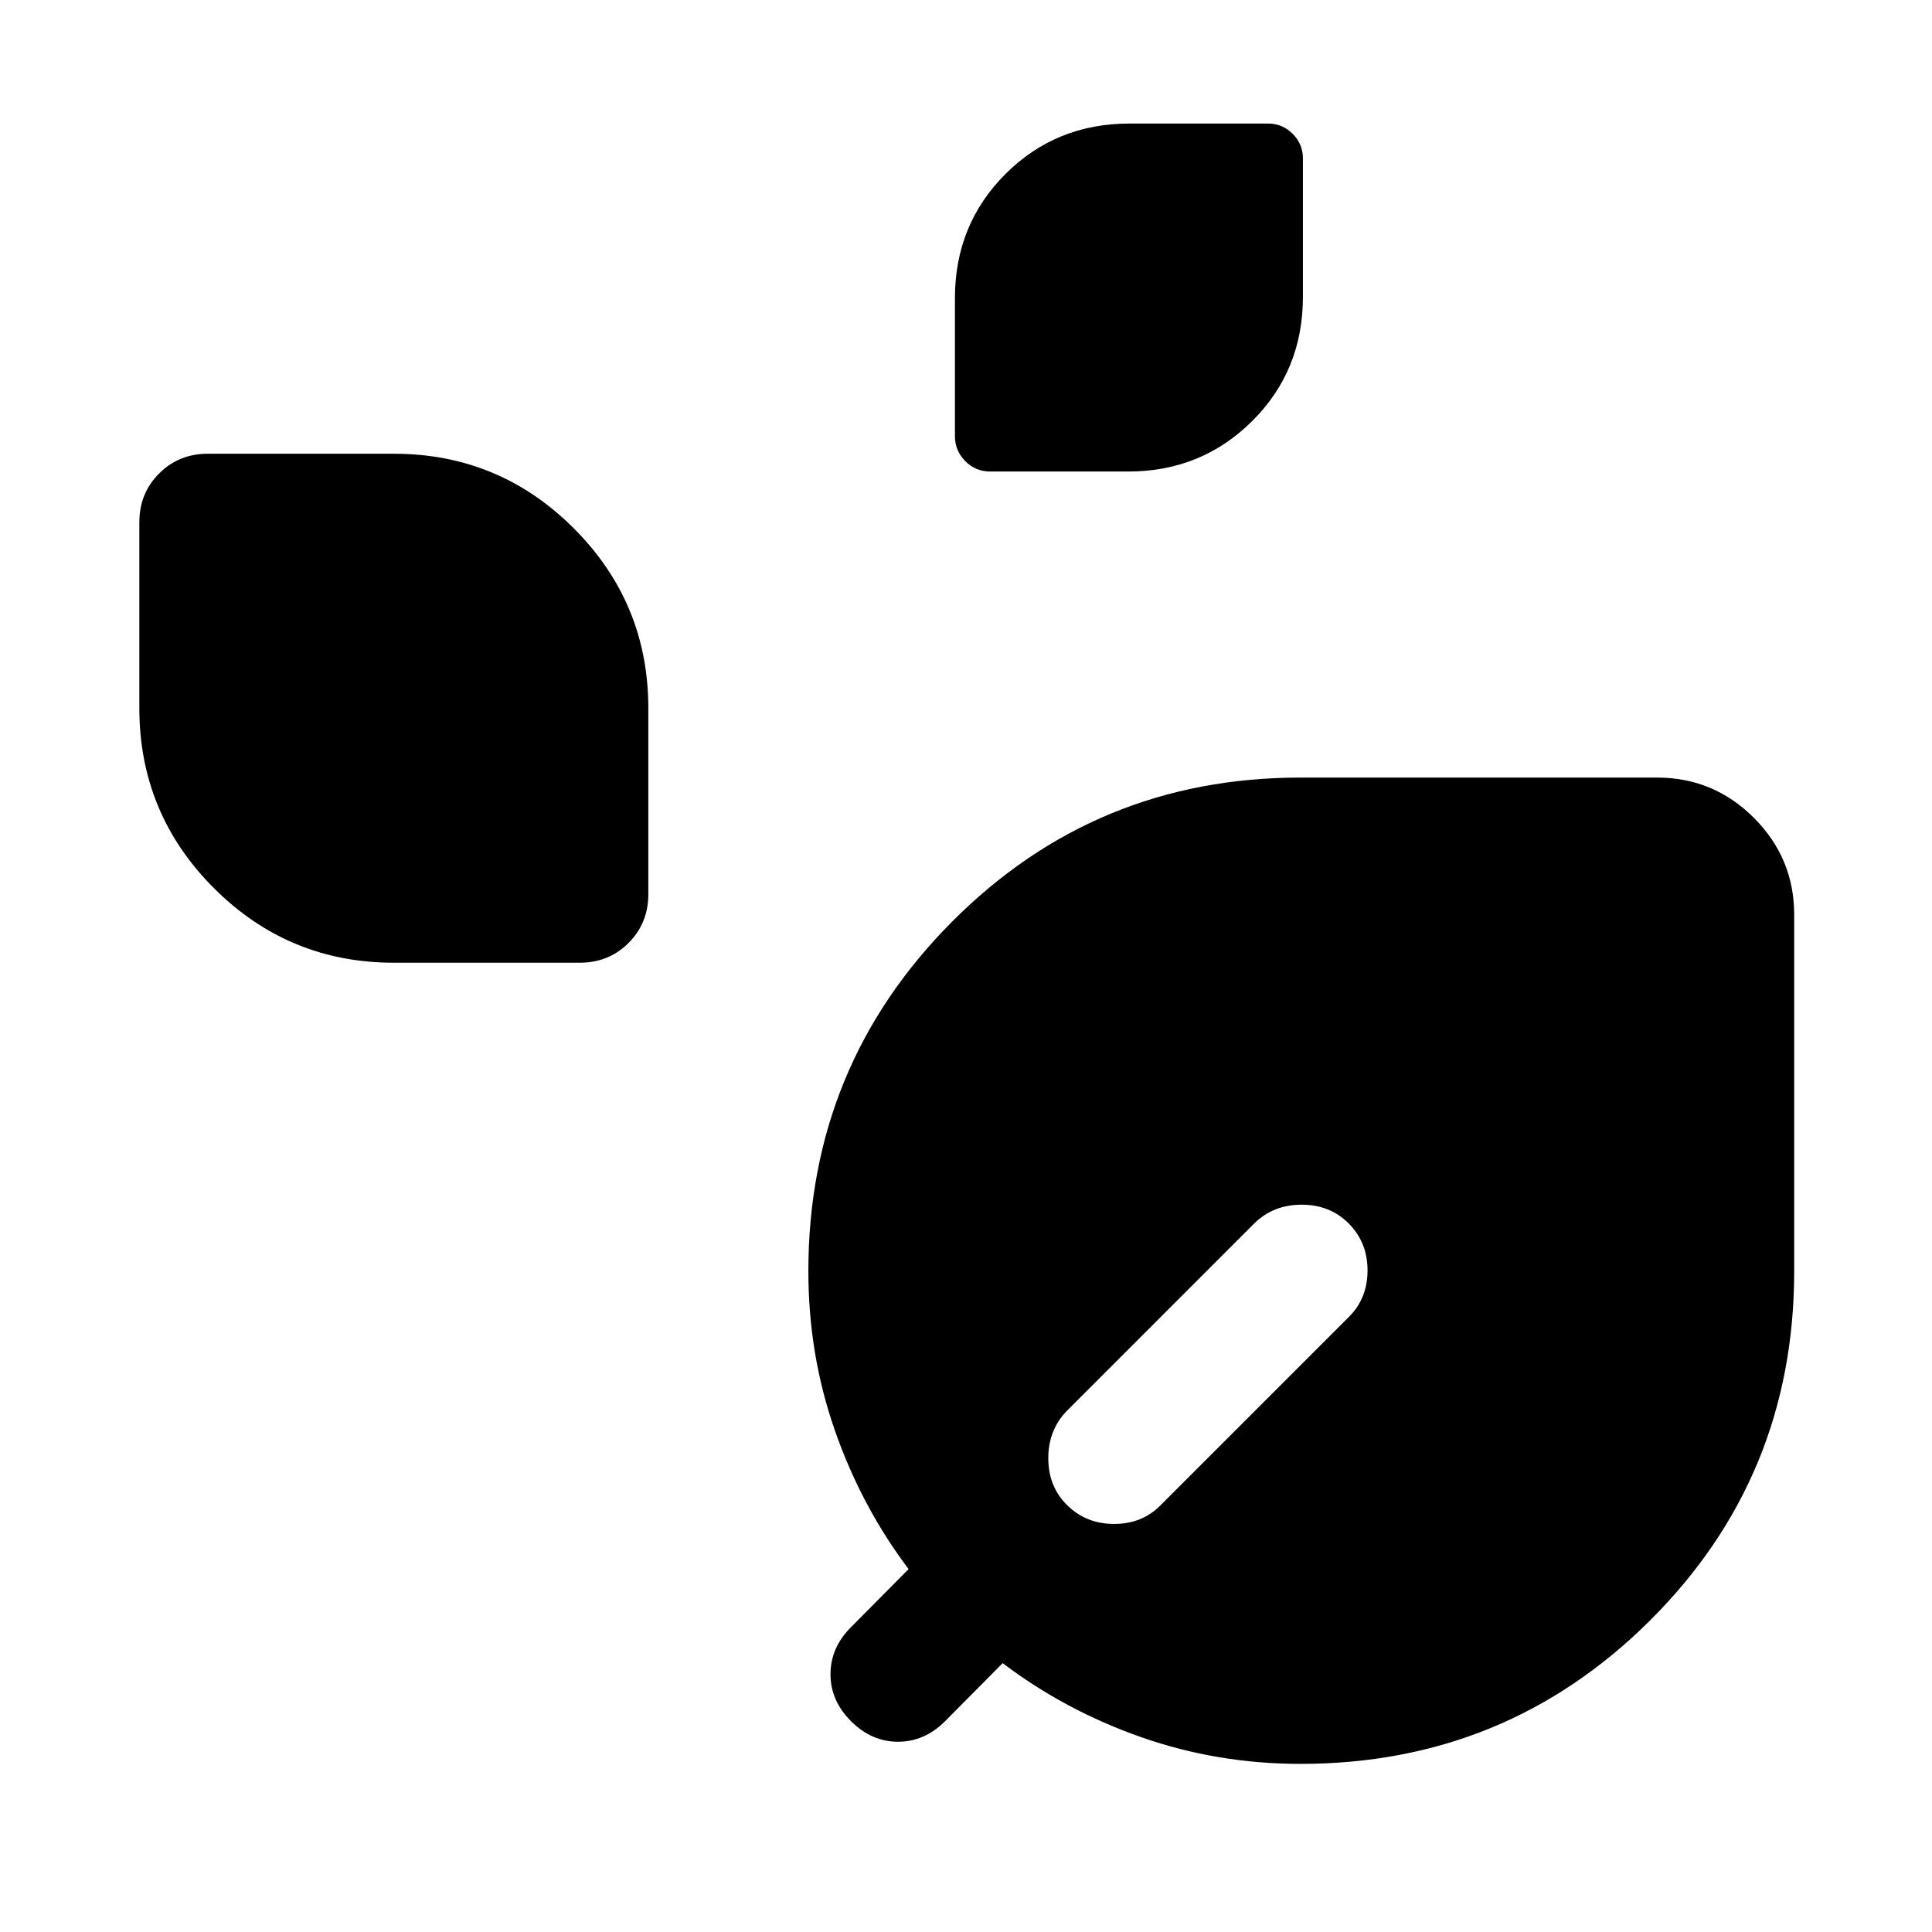 <svg xmlns="http://www.w3.org/2000/svg" width="48" height="48" viewBox="0 -960 960 960"><path d="M492.08-725.7q-7.38 0-12.48-5.21-5.1-5.22-5.1-12.36v-68.56q0-36.61 25.09-61.69 25.08-25.09 61.69-25.09h68.79q7.15 0 12.25 5.1 5.09 5.1 5.09 12.24v68.8q0 36.6-25.2 61.69Q597-725.7 560.64-725.7h-68.56ZM195.7-481.63q-52.35 0-89.41-37.06-37.05-37.05-37.05-89.4v-92.39q0-14.42 9.82-24.24 9.82-9.82 24.24-9.82h92.4q52.34 0 89.4 37.05 37.05 37.06 37.05 89.4v92.39q0 14.43-9.82 24.25t-24.24 9.82H195.7ZM646.22-83.54q-41.29 0-79.09-13.24-37.8-13.25-68.91-36.81l-28.61 28.85q-10.2 10.2-23.37 10.2-13.17 0-23.37-10.2-10.2-10.19-10.2-23.37 0-13.17 10.2-23.37l28.61-28.85Q428.16-211.2 414.92-249q-13.25-37.8-13.25-79.33 0-101.91 71.32-173.6 71.31-71.7 173.23-71.7h177.17q28.1 0 48.12 20.02 20.01 20.01 20.01 48.11v177.17q0 102.16-71.57 173.47-71.58 71.32-173.73 71.32ZM530.14-212.2q9.49 9.44 23.49 9.44 14 0 23.2-9.44l93.26-93.26q9.43-9.26 9.43-23.28 0-14.02-9.49-23.46-9.25-9.19-23.25-9.19t-23.43 9.19l-93.26 93.27q-9.2 9.5-9.2 23.52t9.25 23.21Z"/></svg>